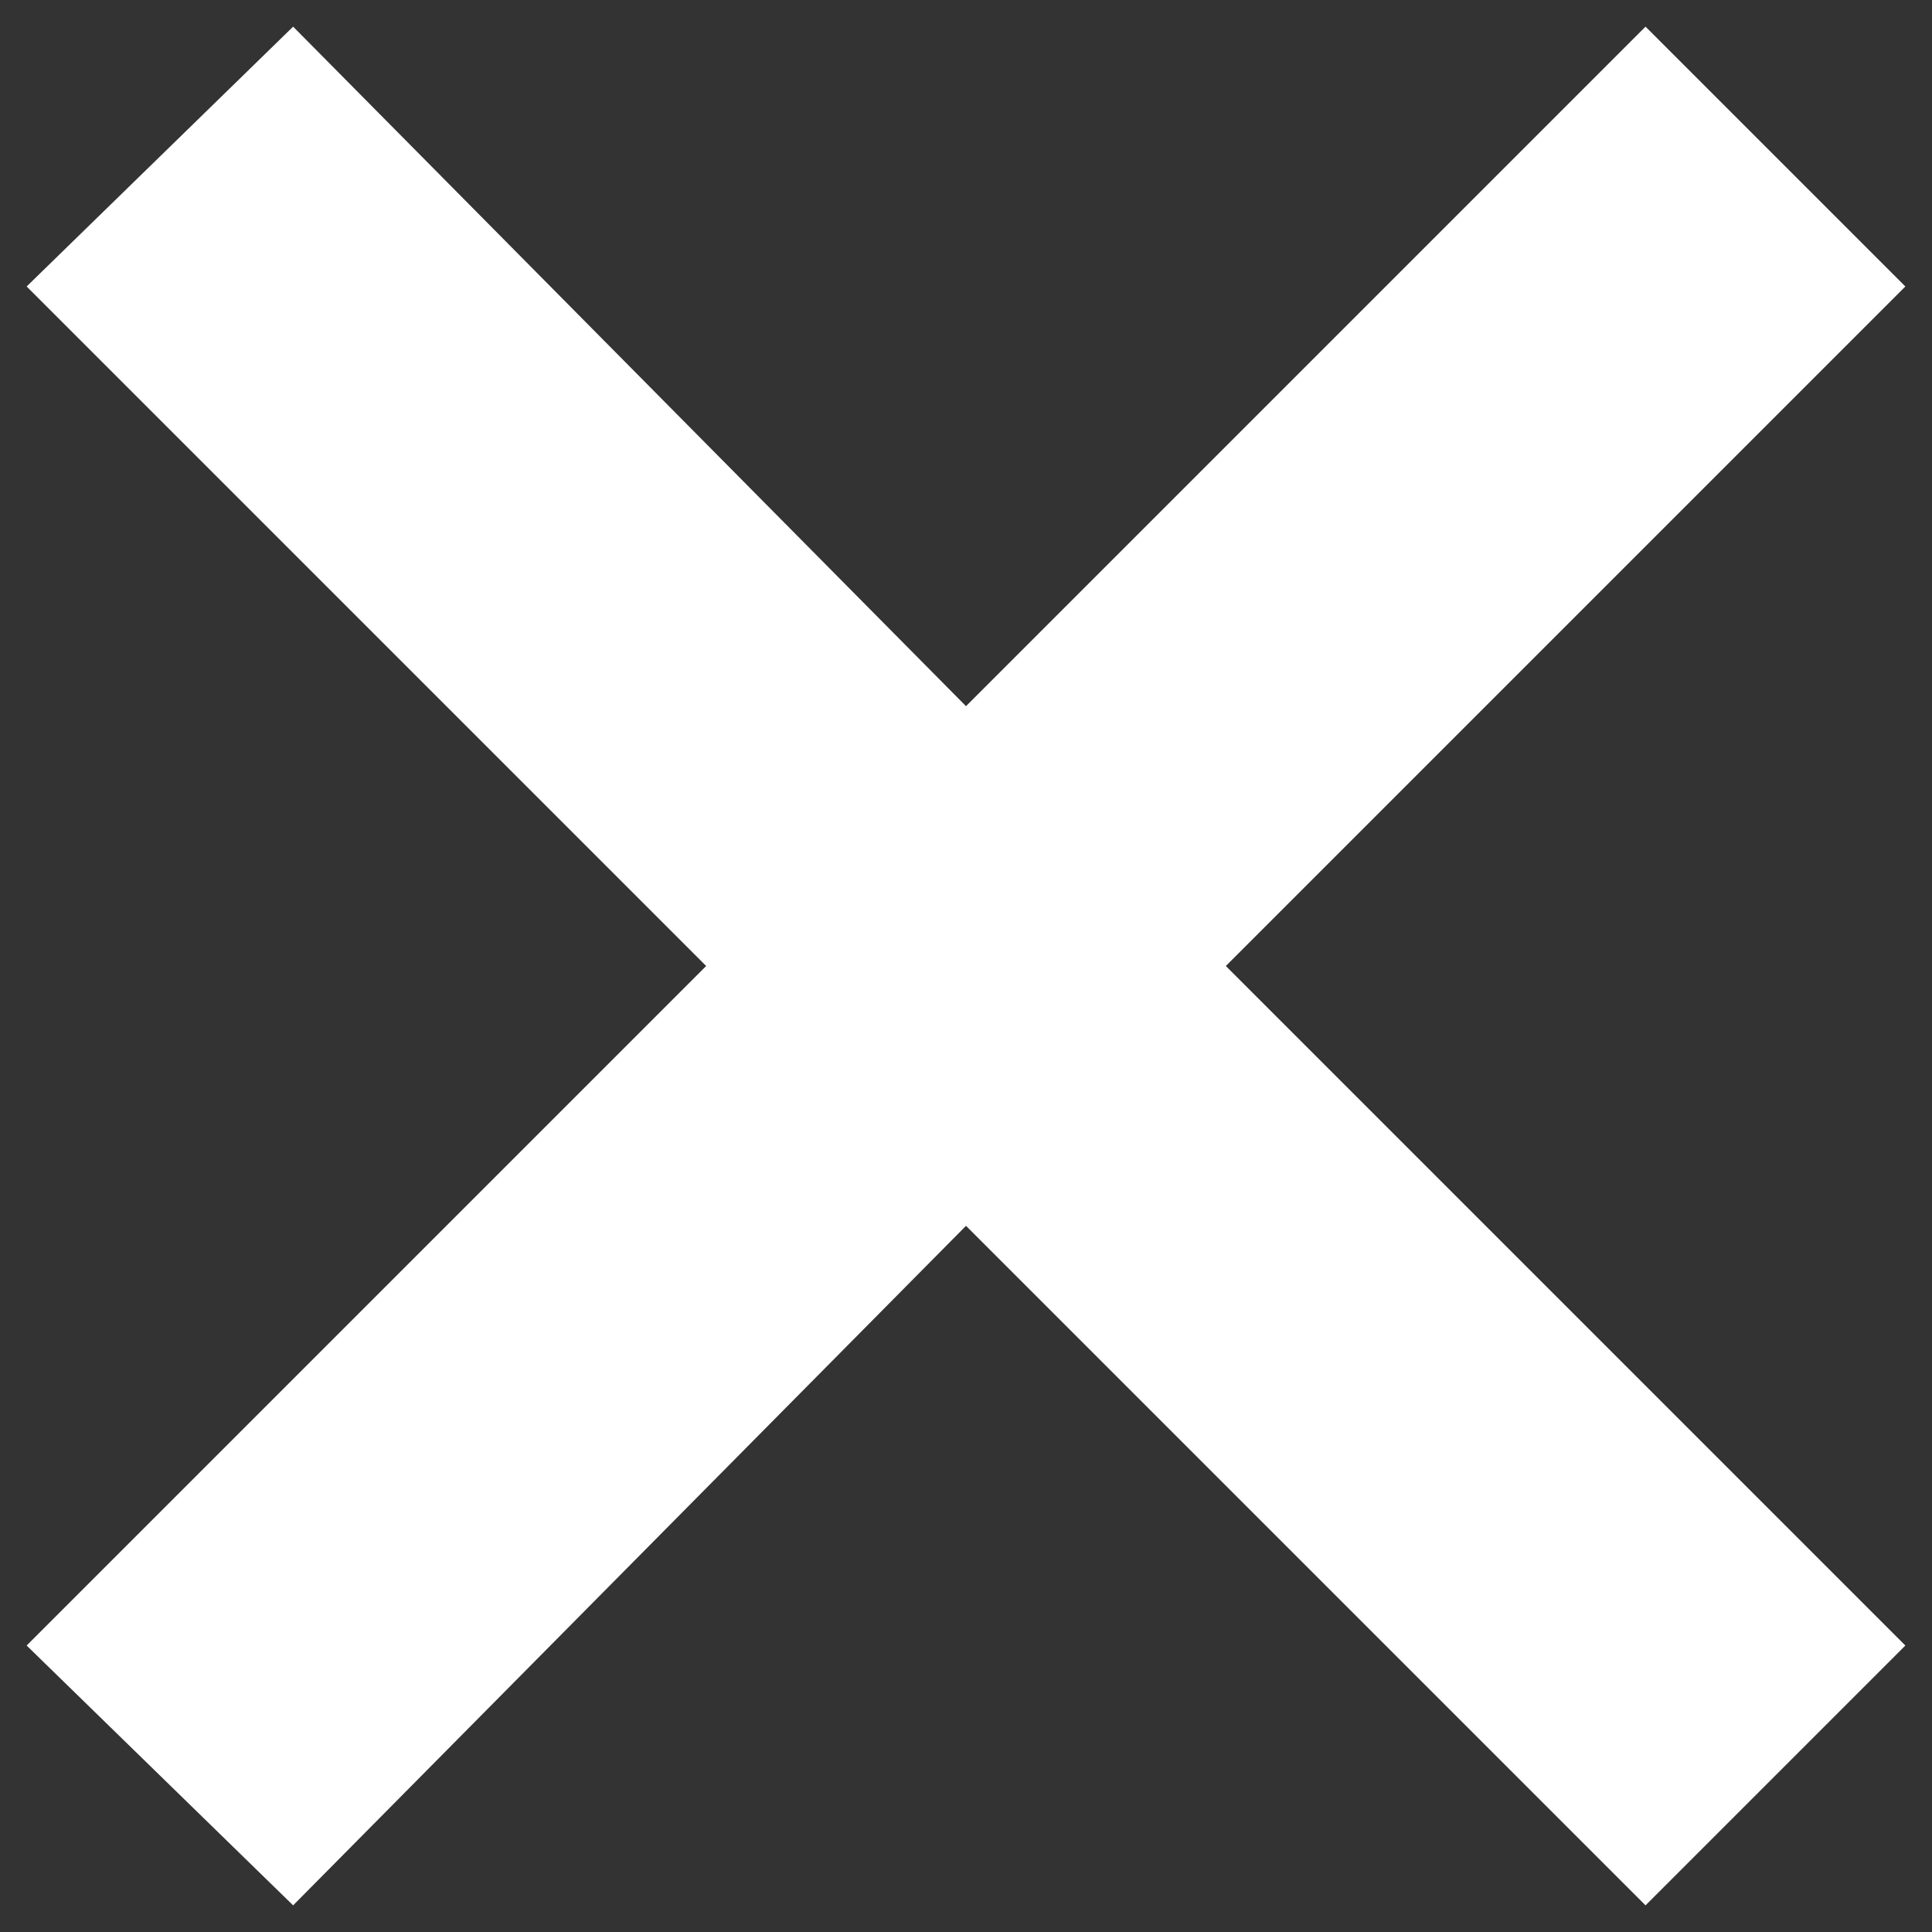 <?xml version="1.0" encoding="utf-8"?>
<!-- Generator: Adobe Illustrator 25.0.0, SVG Export Plug-In . SVG Version: 6.00 Build 0)  -->
<svg version="1.1" id="Ebene_1" xmlns="http://www.w3.org/2000/svg" xmlns:xlink="http://www.w3.org/1999/xlink" x="0px" y="0px"
	 viewBox="0 0 29 29" style="enable-background:new 0 0 29 29;" xml:space="preserve">
<rect x="0" y="0" width="29" height="29" fill="#333333" stroke="none"/>
<style type="text/css">
	.st0{fill:#FFFFFF;}
</style>
<polygon class="st0" points="14.5,10.6 4.4,0.4 0.4,4.3 10.6,14.5 0.4,24.7 4.4,28.6 14.5,18.4 24.7,28.6 28.6,24.7 18.4,14.5 
	28.6,4.3 24.7,0.4 "/>
</svg>
